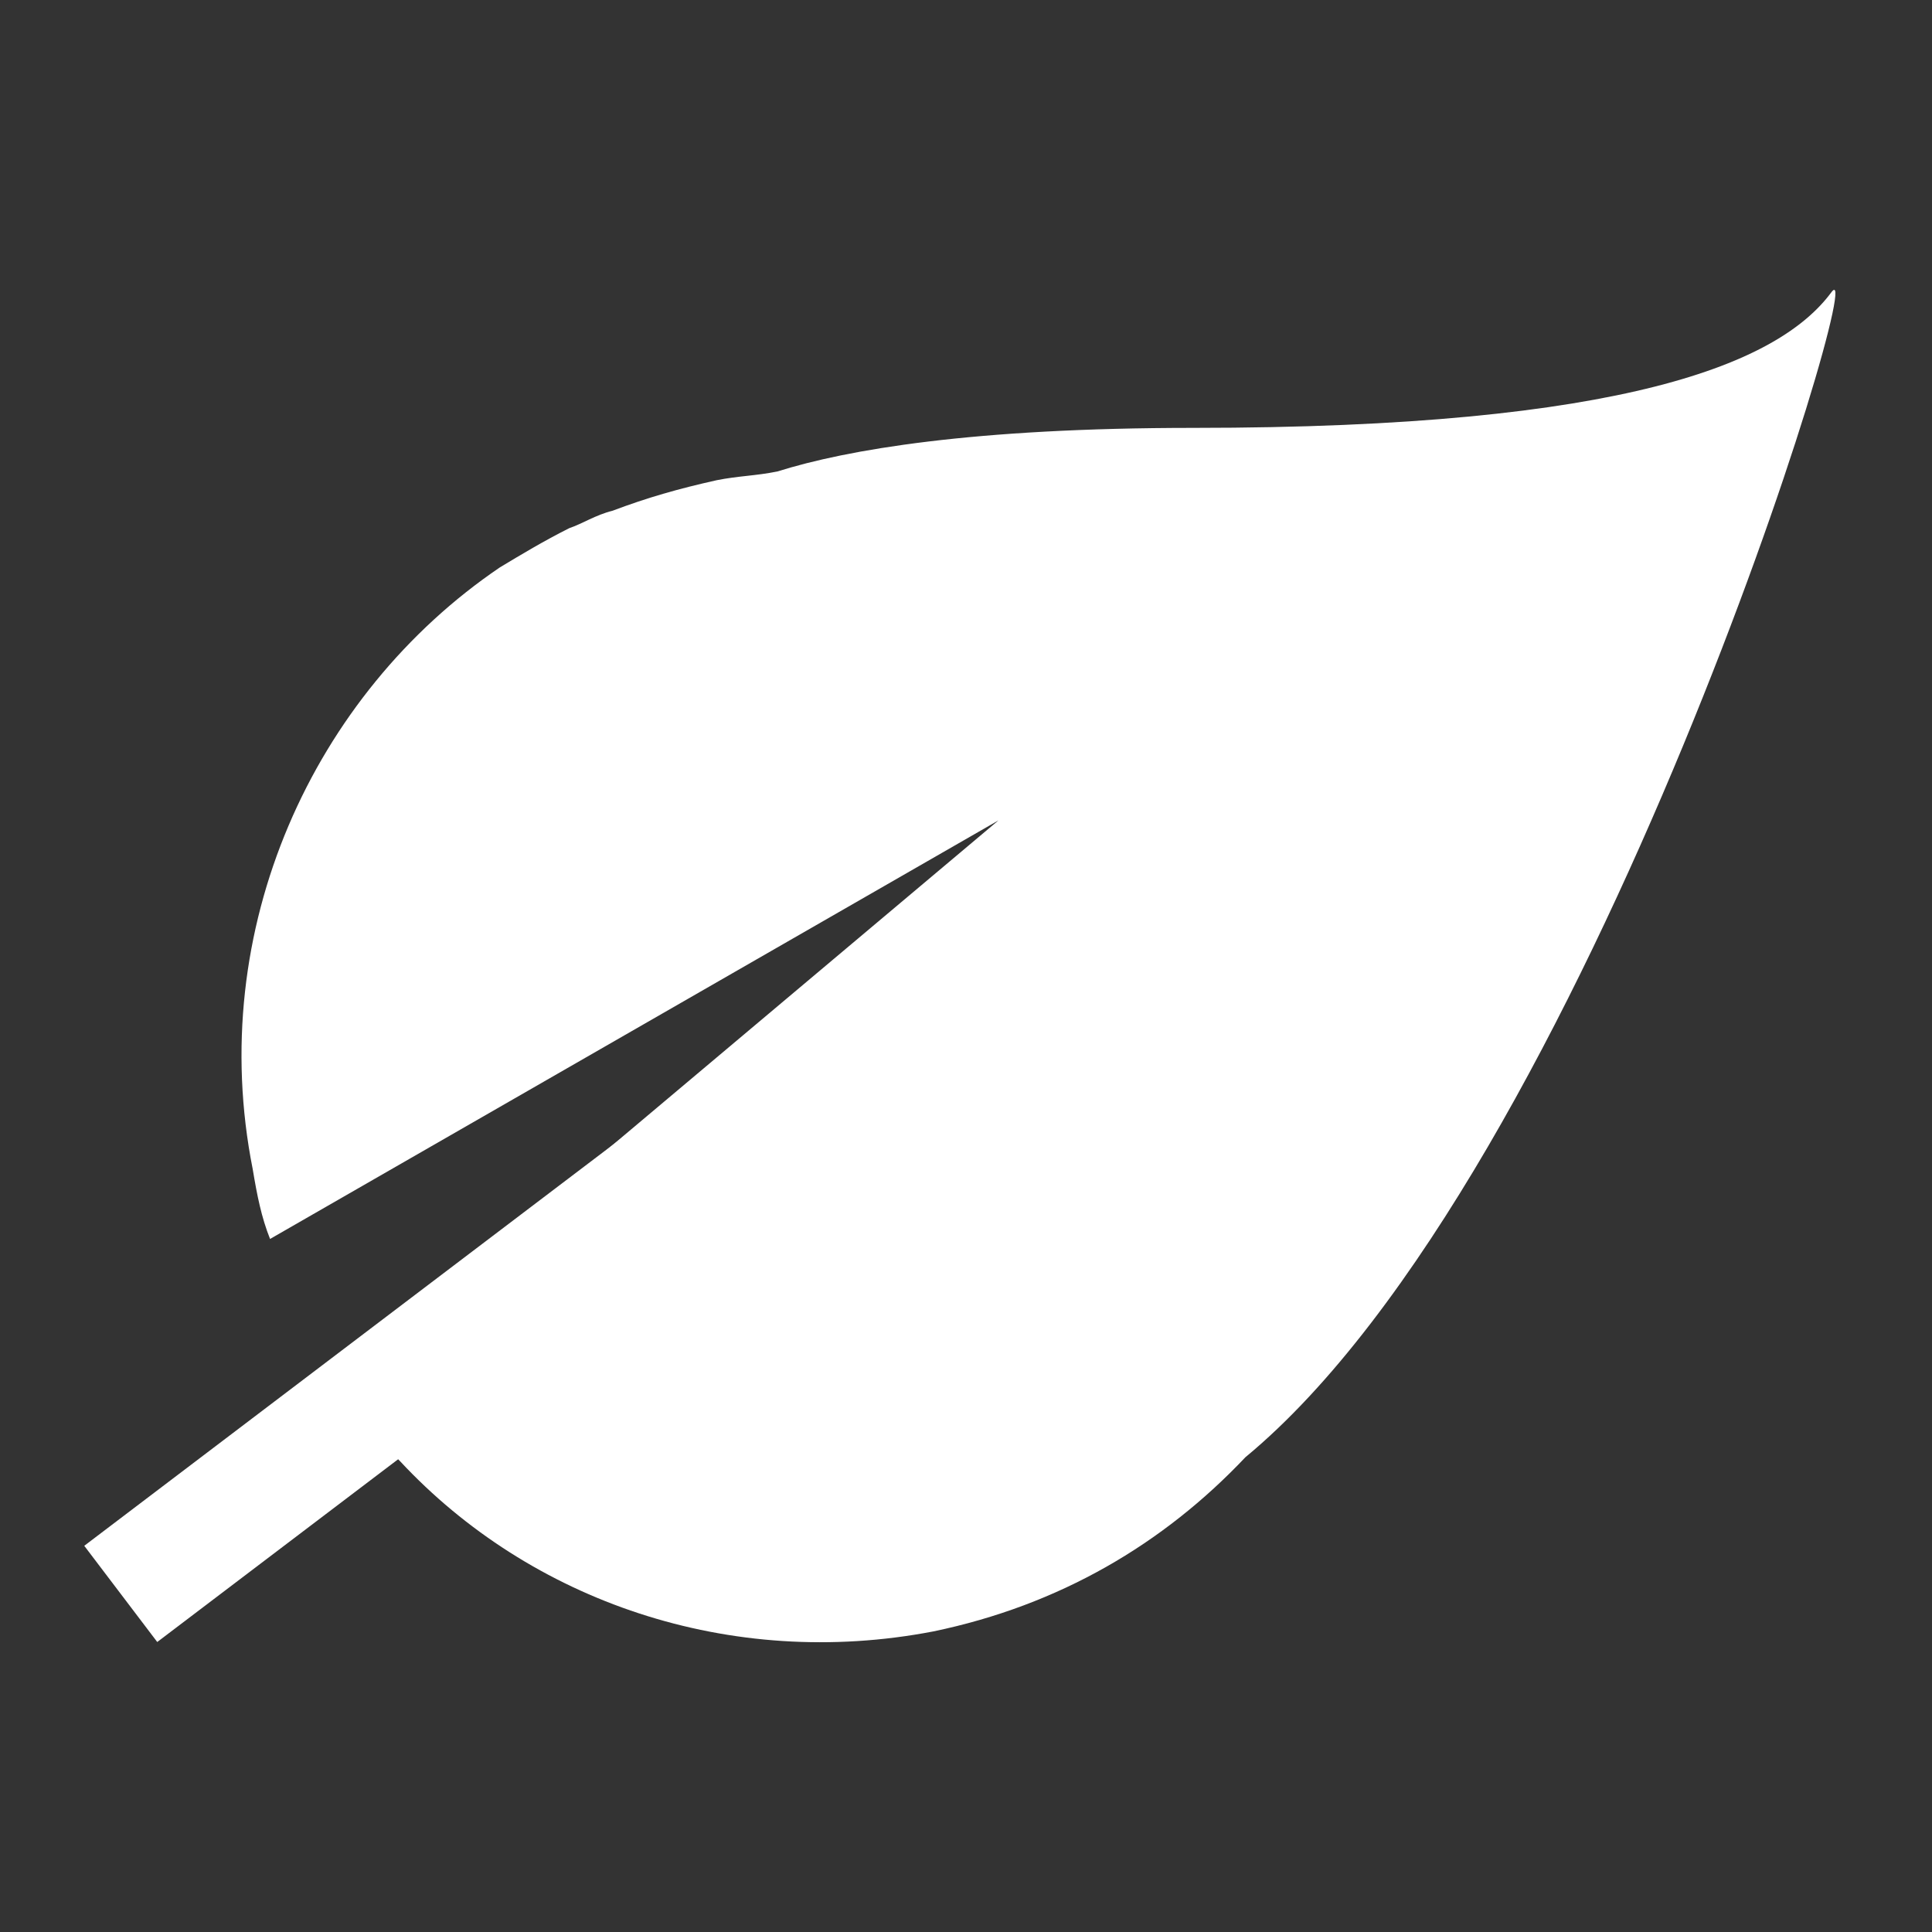 <svg width="32" height="32" viewBox="0 0 32 32" fill="none" xmlns="http://www.w3.org/2000/svg">
<rect x="0" y="0" width="32" height="32" fill="#333333" stroke="none"/>
<path d="M20.632 24.132C19.268 25.576 17.544 26.588 15.461 27.021C12.085 27.671 8.782 26.516 6.628 24.204C6.196 23.771 5.838 23.338 5.55 22.832L16.538 13.588L4.473 20.521C4.329 20.16 4.258 19.799 4.186 19.366C3.396 15.393 5.191 11.493 8.279 9.398C8.638 9.182 8.998 8.965 9.429 8.748C9.644 8.676 9.86 8.531 10.147 8.459C10.721 8.243 11.224 8.098 11.87 7.954C12.229 7.882 12.517 7.882 12.876 7.809C14.025 7.448 16.108 7.087 19.77 7.087C26.952 7.087 29.466 6.004 30.328 4.848C31.046 3.837 26.306 19.438 20.633 24.132L20.632 24.132Z" fill="white"/>
<path d="M2 26.4L13.6 17.6" stroke="white" stroke-width="2" stroke-miterlimit="10"/>
</svg>

